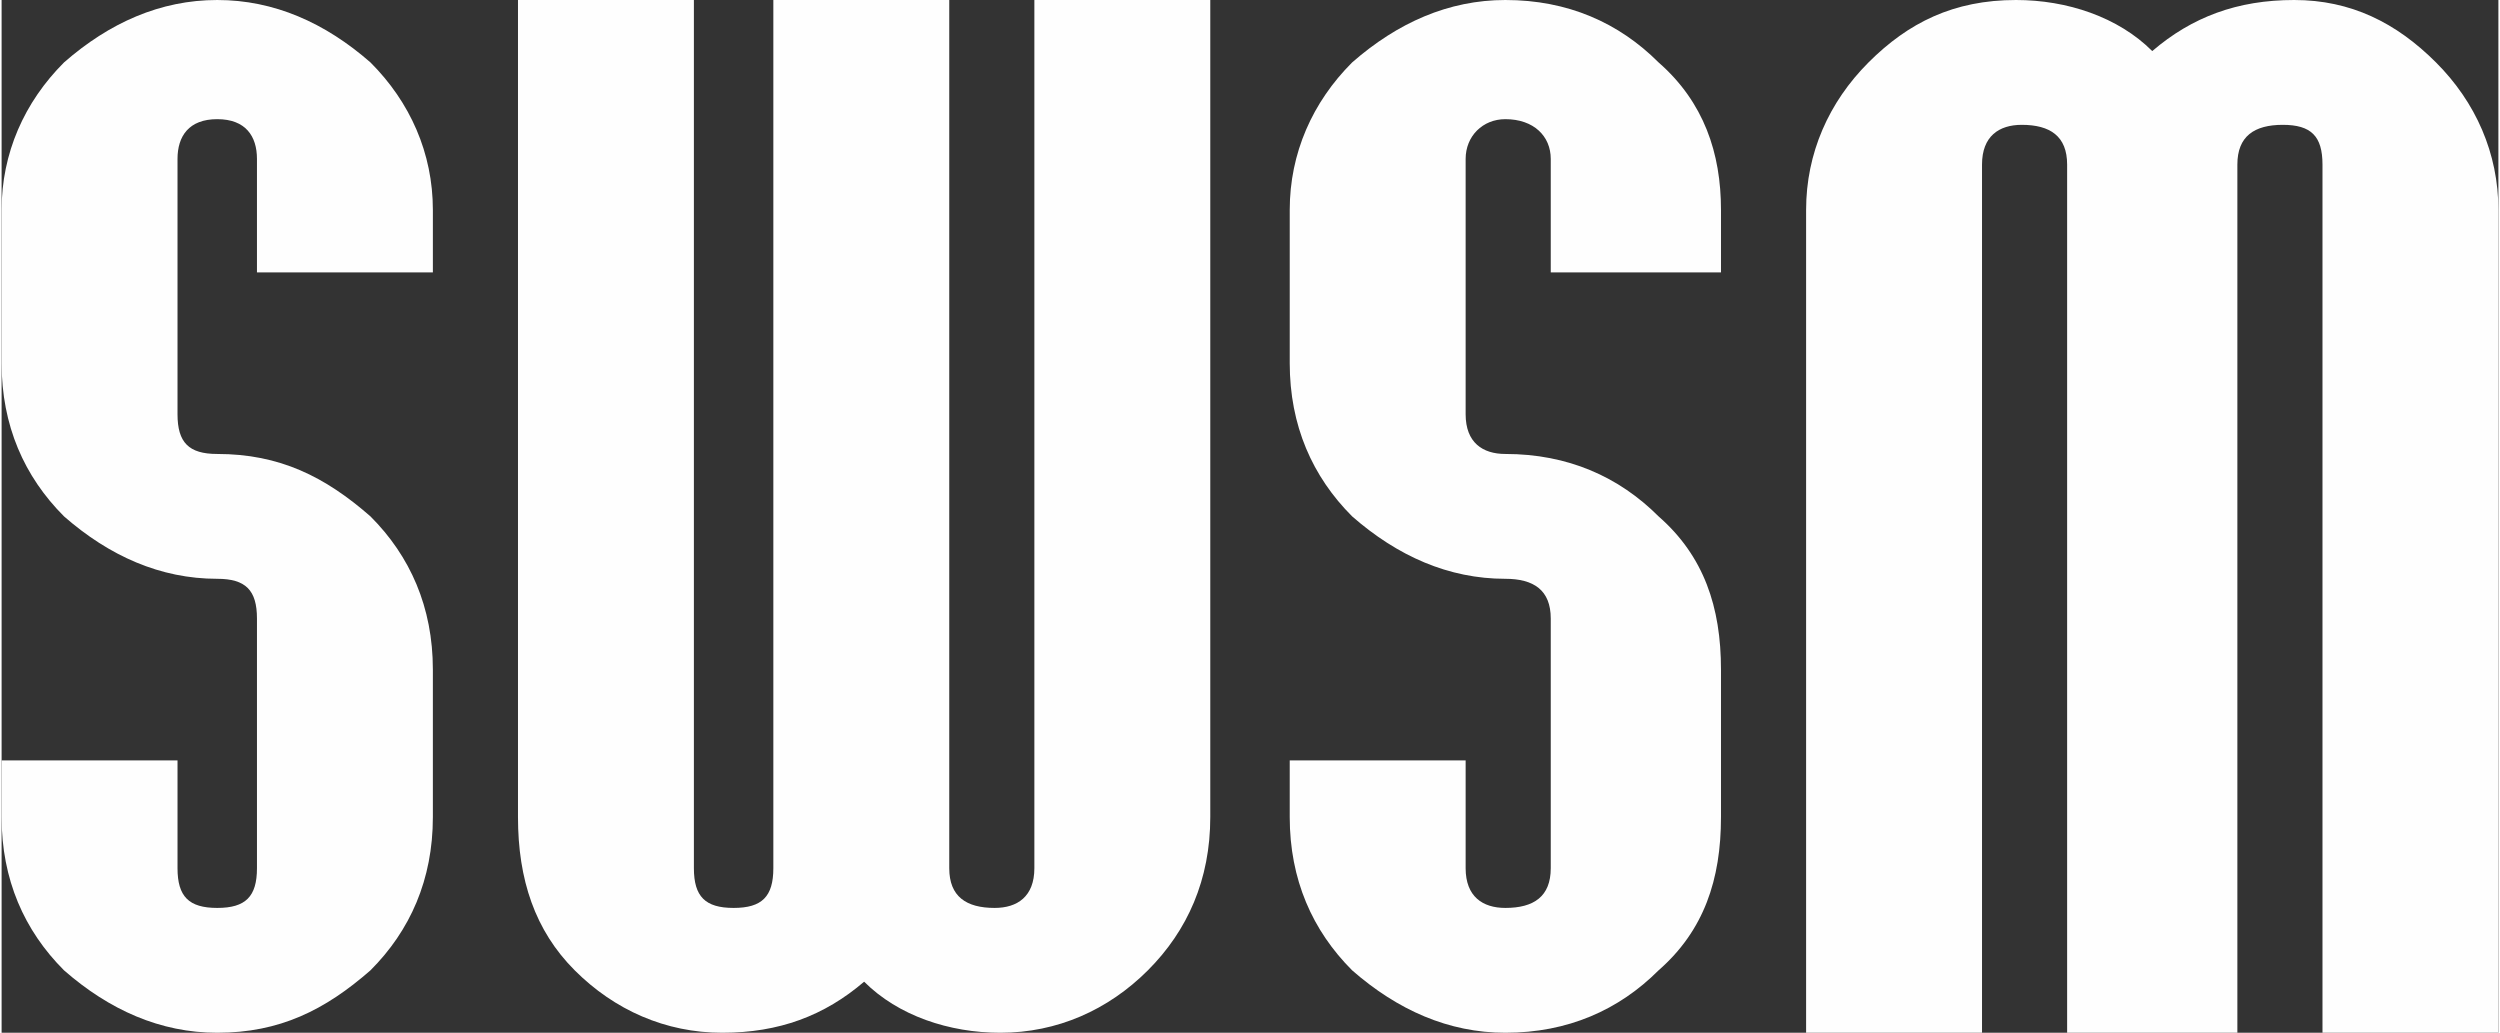 <?xml version="1.0" encoding="UTF-8"?>
<!DOCTYPE svg PUBLIC "-//W3C//DTD SVG 1.1//EN" "http://www.w3.org/Graphics/SVG/1.1/DTD/svg11.dtd">
<!-- Creator: CorelDRAW X7 -->
<svg xmlns="http://www.w3.org/2000/svg" xml:space="preserve" width="702px" height="290px" version="1.1" style="shape-rendering:geometricPrecision; text-rendering:geometricPrecision; image-rendering:optimizeQuality; fill-rule:evenodd; clip-rule:evenodd"
viewBox="0 0 440 182"
 xmlns:xlink="http://www.w3.org/1999/xlink">
 <rect x="0" y="0" width="440" height="182" fill="#333333" stroke="none"/>
 <defs>
  <style type="text/css">
   <![CDATA[
    .fil0 {fill:#FEFEFE;fill-rule:nonzero}
   ]]>
  </style>
 </defs>
 <g id="Camada_x0020_1">
  <path class="fil0" d="M76 144c0,11 -4,20 -11,27 -8,7 -16,11 -27,11 -10,0 -19,-4 -27,-11 -7,-7 -11,-16 -11,-27l0 -10 31 0 0 19c0,5 2,7 7,7 5,0 7,-2 7,-7l0 -44c0,-5 -2,-7 -7,-7 -10,0 -19,-4 -27,-11 -7,-7 -11,-16 -11,-27l0 -27c0,-10 4,-19 11,-26 8,-7 17,-11 27,-11 10,0 19,4 27,11 7,7 11,16 11,26l0 11 -31 0 0 -20c0,-4 -2,-7 -7,-7 -5,0 -7,3 -7,7l0 45c0,5 2,7 7,7 11,0 19,4 27,11 7,7 11,16 11,27l0 26z"/>
  <path id="1" class="fil0" d="M213 144c0,11 -4,20 -11,27 -7,7 -16,11 -26,11 -9,0 -18,-3 -24,-9 -7,6 -15,9 -25,9 -10,0 -19,-4 -26,-11 -7,-7 -10,-16 -10,-27l0 -144 31 0 0 153c0,5 2,7 7,7 5,0 7,-2 7,-7l0 -153 31 0 0 153c0,5 3,7 8,7 4,0 7,-2 7,-7l0 -153 31 0 0 144z"/>
  <path id="2" class="fil0" d="M303 144c0,11 -3,20 -11,27 -7,7 -16,11 -27,11 -10,0 -19,-4 -27,-11 -7,-7 -11,-16 -11,-27l0 -10 31 0 0 19c0,5 3,7 7,7 5,0 8,-2 8,-7l0 -44c0,-5 -3,-7 -8,-7 -10,0 -19,-4 -27,-11 -7,-7 -11,-16 -11,-27l0 -27c0,-10 4,-19 11,-26 8,-7 17,-11 27,-11 11,0 20,4 27,11 8,7 11,16 11,26l0 11 -30 0 0 -20c0,-4 -3,-7 -8,-7 -4,0 -7,3 -7,7l0 45c0,5 3,7 7,7 11,0 20,4 27,11 8,7 11,16 11,27l0 26z"/>
  <path id="3" class="fil0" d="M440 182l-31 0 0 -153c0,-5 -2,-7 -7,-7 -5,0 -8,2 -8,7l0 153 -30 0 0 -153c0,-5 -3,-7 -8,-7 -4,0 -7,2 -7,7l0 153 -31 0 0 -145c0,-10 4,-19 11,-26 7,-7 15,-11 26,-11 9,0 18,3 24,9 7,-6 15,-9 25,-9 10,0 18,4 25,11 7,7 11,16 11,26l0 145z"/>
 </g>
</svg>
